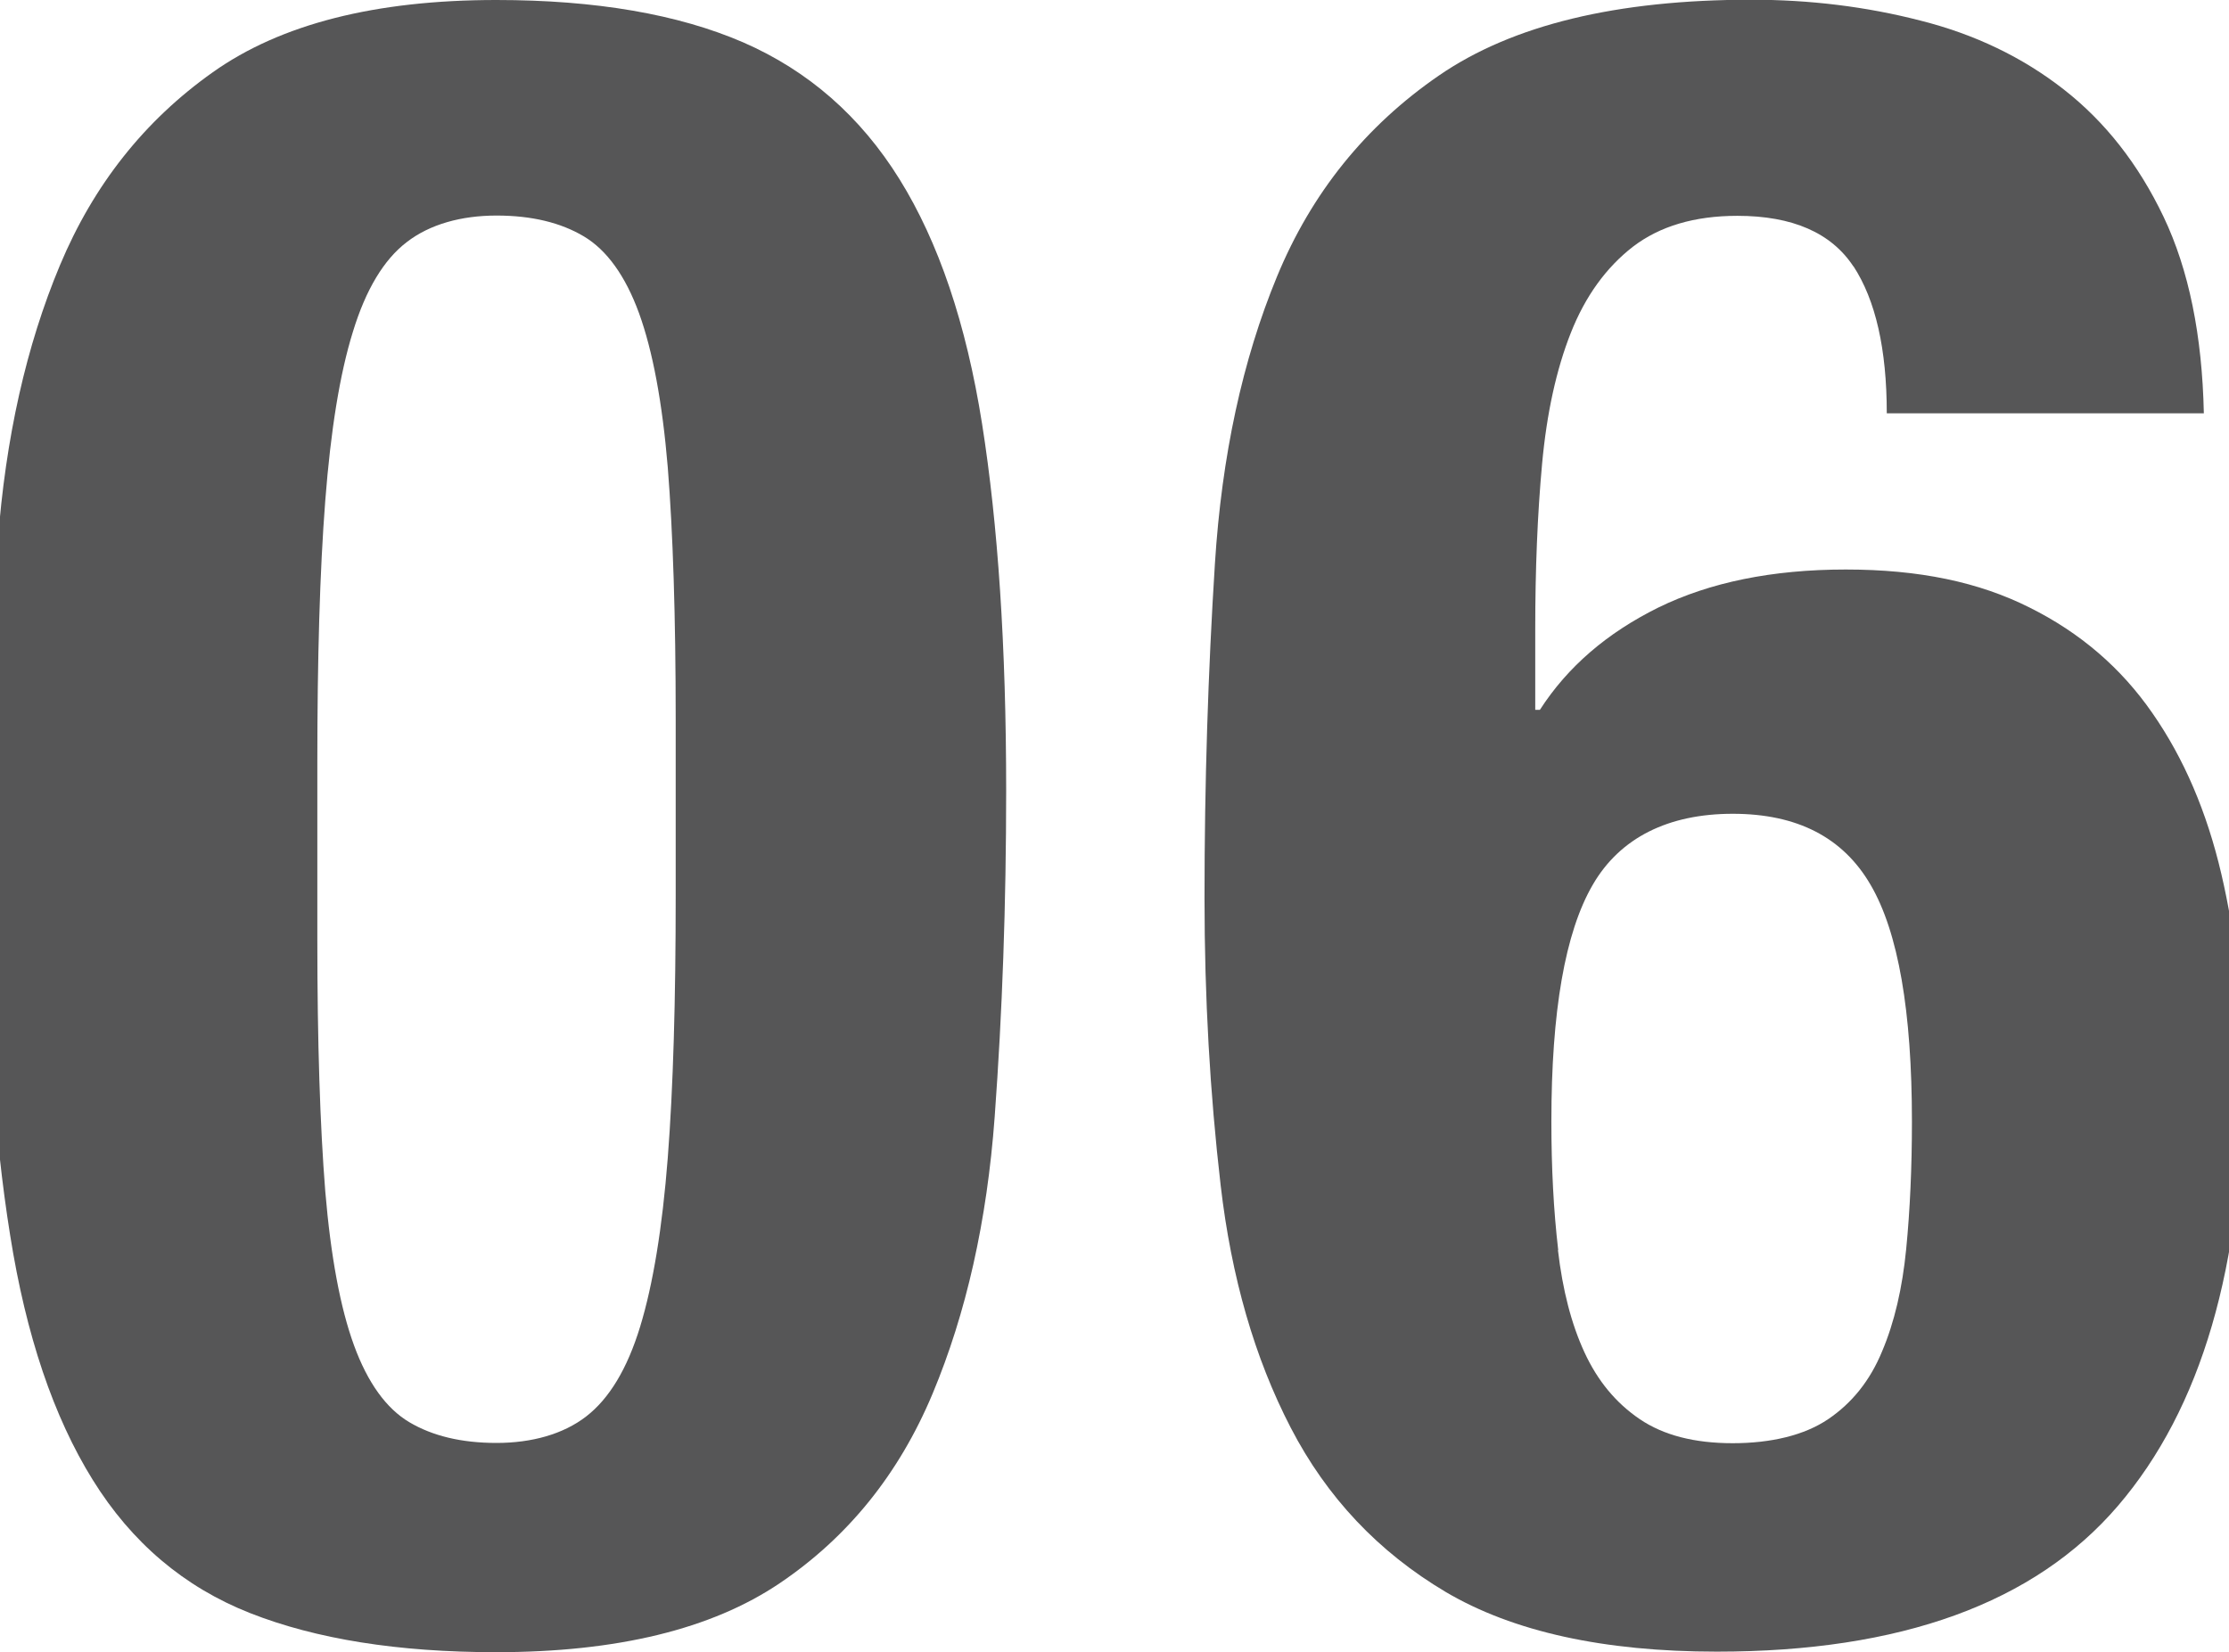 <?xml version="1.0" encoding="UTF-8"?>
<svg id="_レイヤー_1" data-name="レイヤー 1" xmlns="http://www.w3.org/2000/svg" viewBox="0 0 81.48 60.4">
  <defs>
    <style>
      .cls-1 {
        fill: #565657;
        stroke-width: 0px;
      }
    </style>
  </defs>
  <path class="cls-1" d="M-.08,19.82c.28-3.81,1.04-7.18,2.27-10.12,1.23-2.94,3.09-5.29,5.59-7.06C10.26.88,13.72,0,18.14,0c3.64,0,6.65.52,9.03,1.55,2.38,1.04,4.28,2.7,5.71,5,1.43,2.3,2.44,5.28,3.02,8.95s.88,8.13.88,13.4c0,4.15-.14,8.12-.42,11.93-.28,3.81-1.04,7.18-2.27,10.12-1.23,2.94-3.1,5.25-5.59,6.93-2.49,1.68-5.95,2.52-10.37,2.52-3.58,0-6.58-.48-8.99-1.43-2.41-.95-4.33-2.58-5.75-4.87-1.43-2.3-2.44-5.28-3.02-8.95-.59-3.67-.88-8.13-.88-13.4,0-4.14.14-8.12.42-11.93ZM11.89,43.55c.2,2.38.55,4.26,1.05,5.63.5,1.37,1.18,2.31,2.02,2.81.84.5,1.9.76,3.19.76s2.44-.32,3.28-.97,1.5-1.74,1.97-3.28c.47-1.54.81-3.6,1.01-6.17.2-2.58.29-5.77.29-9.58v-6.47c0-3.75-.1-6.82-.29-9.2-.2-2.38-.55-4.25-1.05-5.63-.5-1.37-1.18-2.31-2.02-2.81s-1.9-.76-3.19-.76-2.44.32-3.28.97c-.84.64-1.5,1.74-1.97,3.28-.48,1.54-.81,3.6-1.01,6.17-.2,2.58-.29,5.77-.29,9.58v6.47c0,3.75.1,6.82.29,9.2Z"/>
  <path class="cls-1" d="M67.75,9.74c-.81-1.23-2.23-1.85-4.24-1.85-1.57,0-2.84.38-3.82,1.13-.98.76-1.74,1.81-2.27,3.15-.53,1.34-.88,2.94-1.05,4.79s-.25,3.86-.25,6.05v2.94h.17c1.01-1.57,2.45-2.81,4.33-3.74,1.88-.92,4.16-1.39,6.85-1.39s4.87.46,6.72,1.39c1.85.92,3.35,2.21,4.49,3.86,1.15,1.65,1.99,3.61,2.52,5.88.53,2.27.8,4.75.8,7.43,0,6.89-1.53,12.11-4.58,15.67-3.05,3.56-7.94,5.33-14.66,5.33-4.14,0-7.45-.73-9.91-2.18-2.46-1.46-4.35-3.46-5.67-6.01-1.32-2.55-2.17-5.5-2.56-8.86-.39-3.36-.59-6.86-.59-10.5,0-4.2.13-8.27.38-12.22.25-3.95,1.01-7.45,2.27-10.5,1.26-3.05,3.23-5.5,5.92-7.35,2.69-1.85,6.5-2.77,11.42-2.77,2.13,0,4.19.25,6.17.76,1.99.5,3.74,1.34,5.25,2.52,1.51,1.18,2.73,2.73,3.65,4.66.92,1.93,1.41,4.33,1.47,7.18h-11.59c0-2.35-.41-4.14-1.22-5.38ZM56.95,45.7c.17,1.46.49,2.7.97,3.74.48,1.04,1.15,1.85,2.02,2.44.87.59,2,.88,3.4.88s2.62-.29,3.49-.88c.87-.59,1.53-1.41,1.97-2.48.45-1.06.74-2.31.88-3.74.14-1.43.21-2.98.21-4.66,0-4.03-.5-6.92-1.51-8.65-1.01-1.74-2.69-2.6-5.04-2.6s-4.12.87-5.12,2.6c-1.01,1.74-1.51,4.62-1.51,8.65,0,1.68.08,3.25.25,4.7Z"/>
</svg>